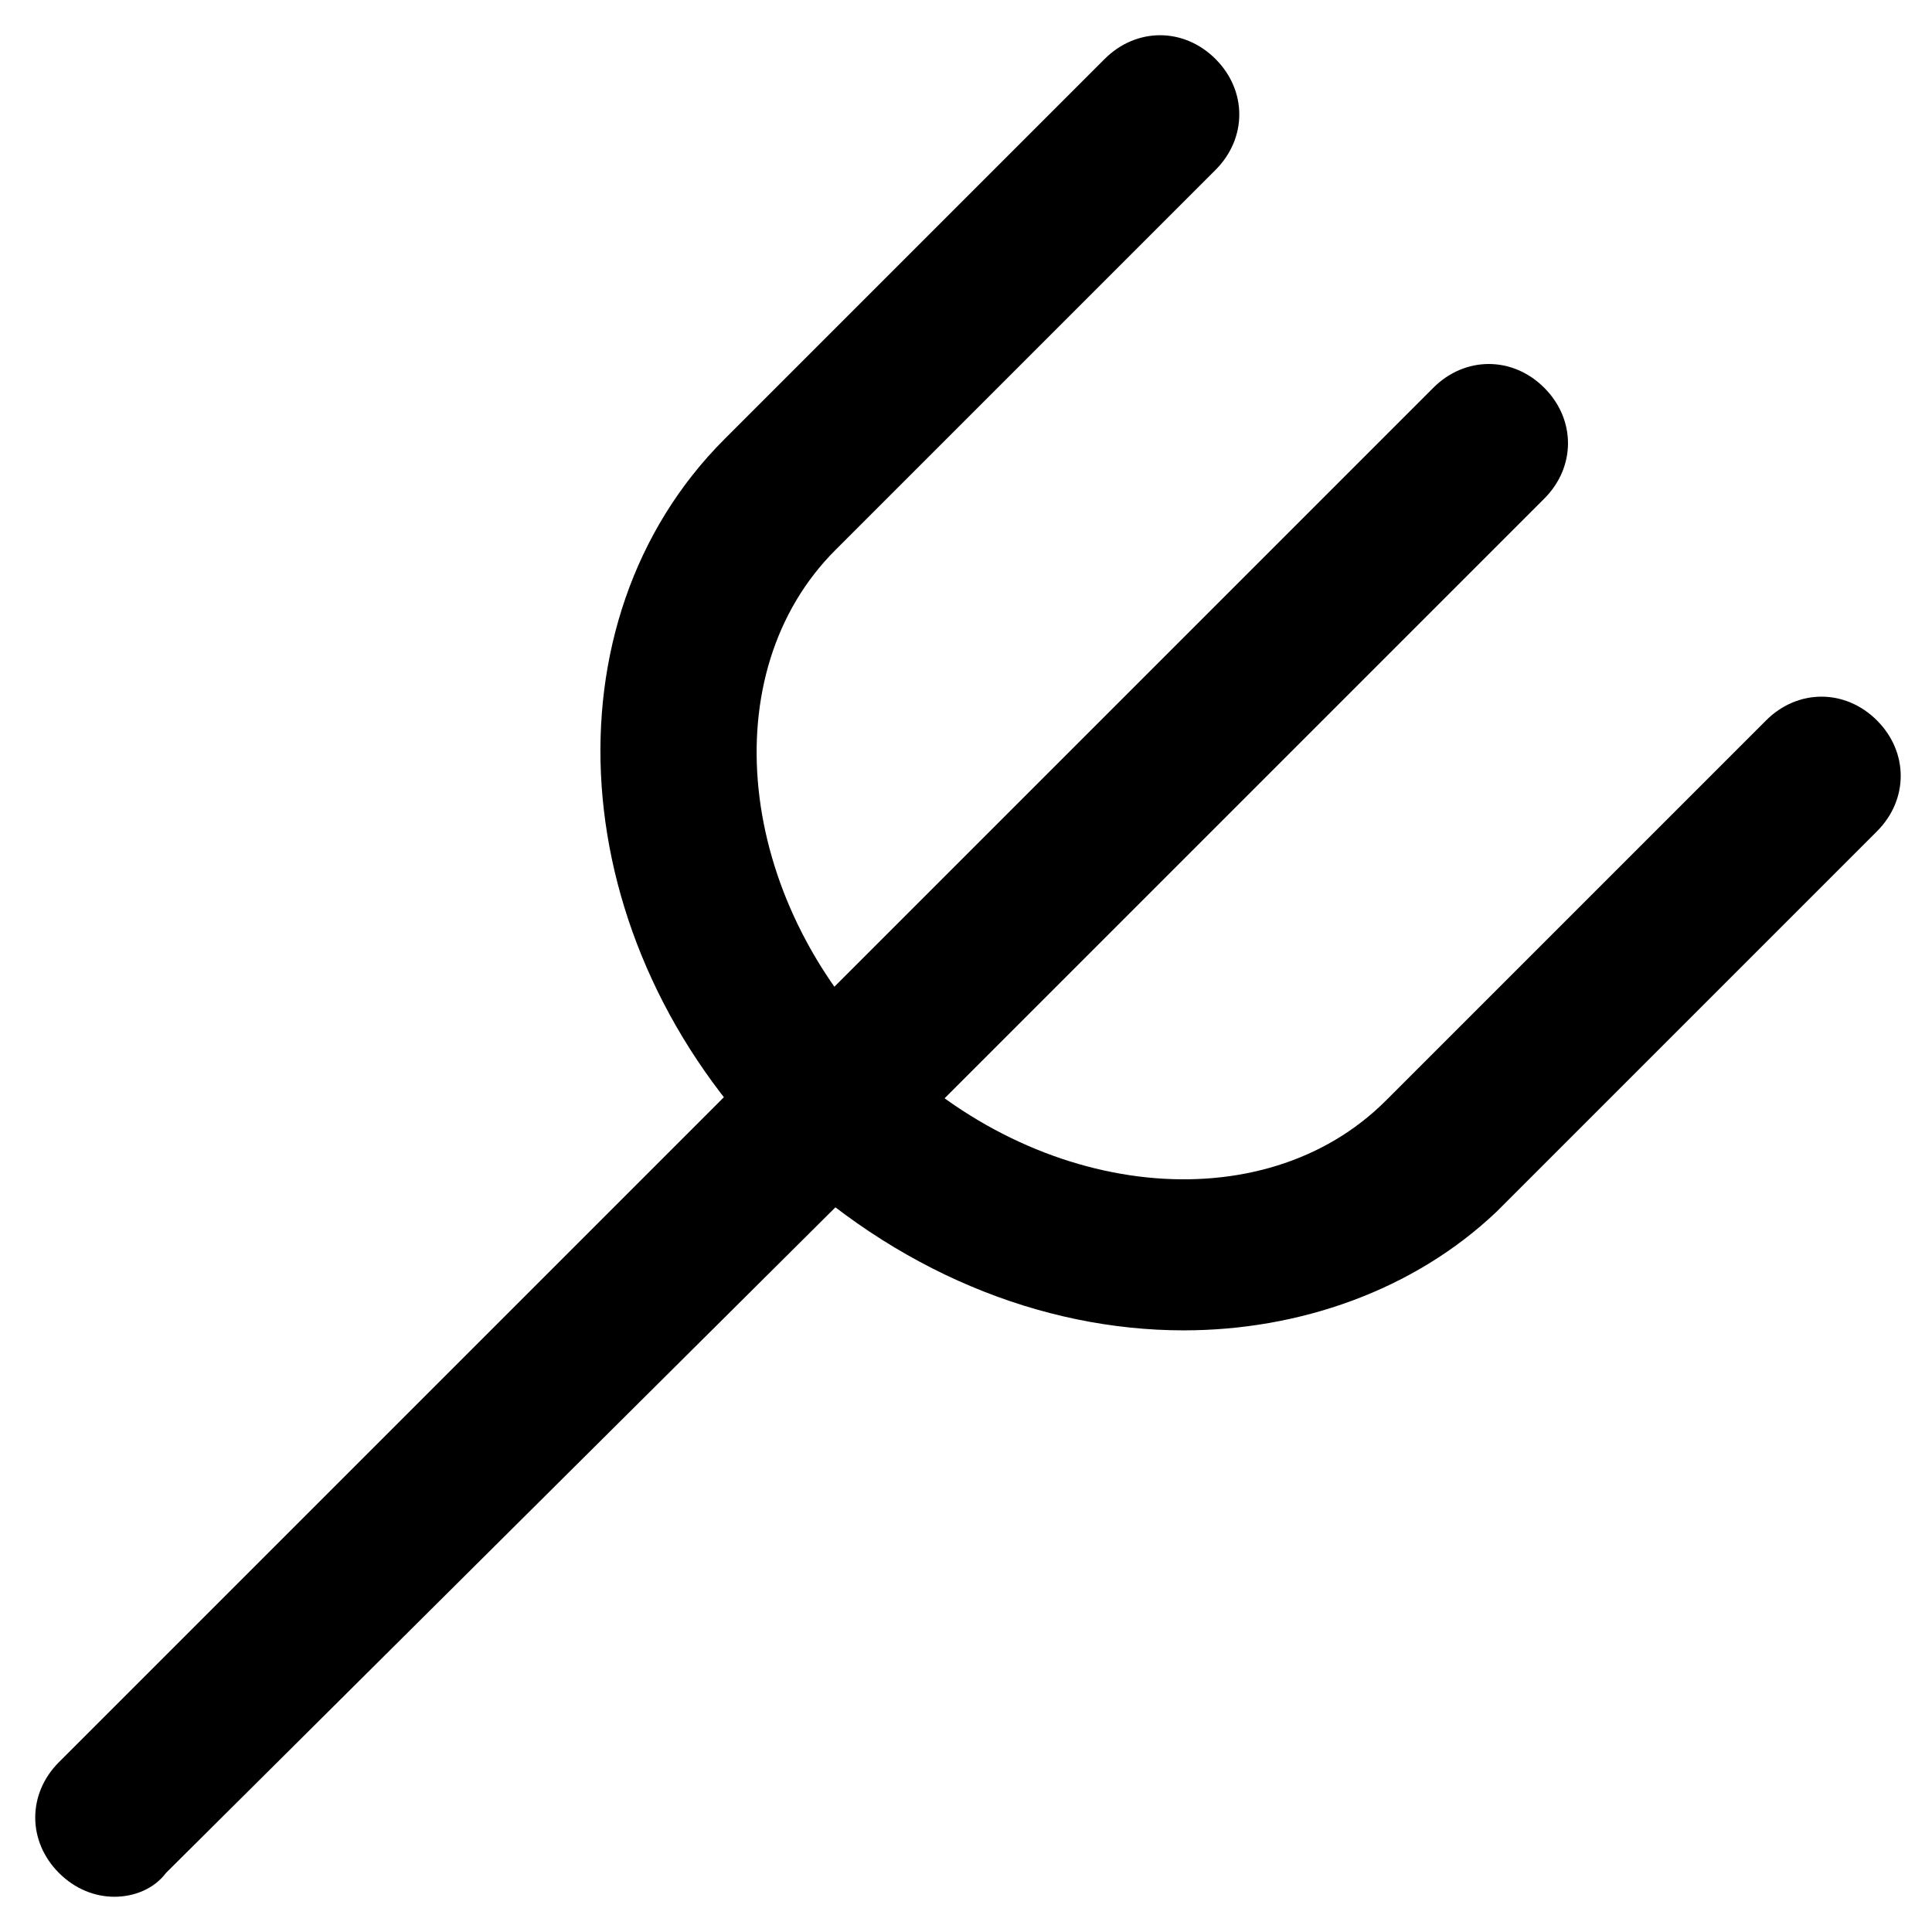 <?xml version="1.0" encoding="UTF-8"?>
<!-- The Best Svg Icon site in the world: iconSvg.co, Visit us! https://iconsvg.co -->
<svg fill="#000000" width="800px" height="800px" version="1.1" viewBox="144 144 512 512" xmlns="http://www.w3.org/2000/svg">
 <g>
  <path d="m457.73 496.56c-37.785 0-76.621-15.742-108.11-46.184-56.68-56.68-61.926-141.7-13.645-189.98l100.76-100.76c8.398-8.398 20.992-8.398 29.391 0s8.398 20.992 0 29.391l-100.76 100.76c-32.539 32.539-26.238 92.363 13.645 132.25 39.887 39.887 99.711 46.184 132.25 13.645l100.76-100.76c8.398-8.398 20.992-8.398 29.391 0 8.398 8.398 8.398 20.992 0 29.391l-100.76 100.76c-22.043 20.988-52.484 31.484-82.922 31.484z"/>
  <path d="m174.33 646.66c-5.246 0-10.496-2.098-14.695-6.297-8.398-8.398-8.398-20.992 0-29.391l183.68-183.68c8.398-8.398 20.992-8.398 29.391 0 8.398 8.398 8.398 20.992 0 29.391l-184.73 183.68c-3.152 4.195-8.398 6.297-13.648 6.297z"/>
  <path d="m364.31 456.68c-5.246 0-10.496-2.098-14.695-6.297-8.398-8.398-8.398-20.992 0-29.391l174.23-174.23c8.398-8.398 20.992-8.398 29.391 0 8.398 8.398 8.398 20.992 0 29.391l-174.23 174.23c-4.199 4.199-9.449 6.297-14.695 6.297z"/>
 </g>
</svg>